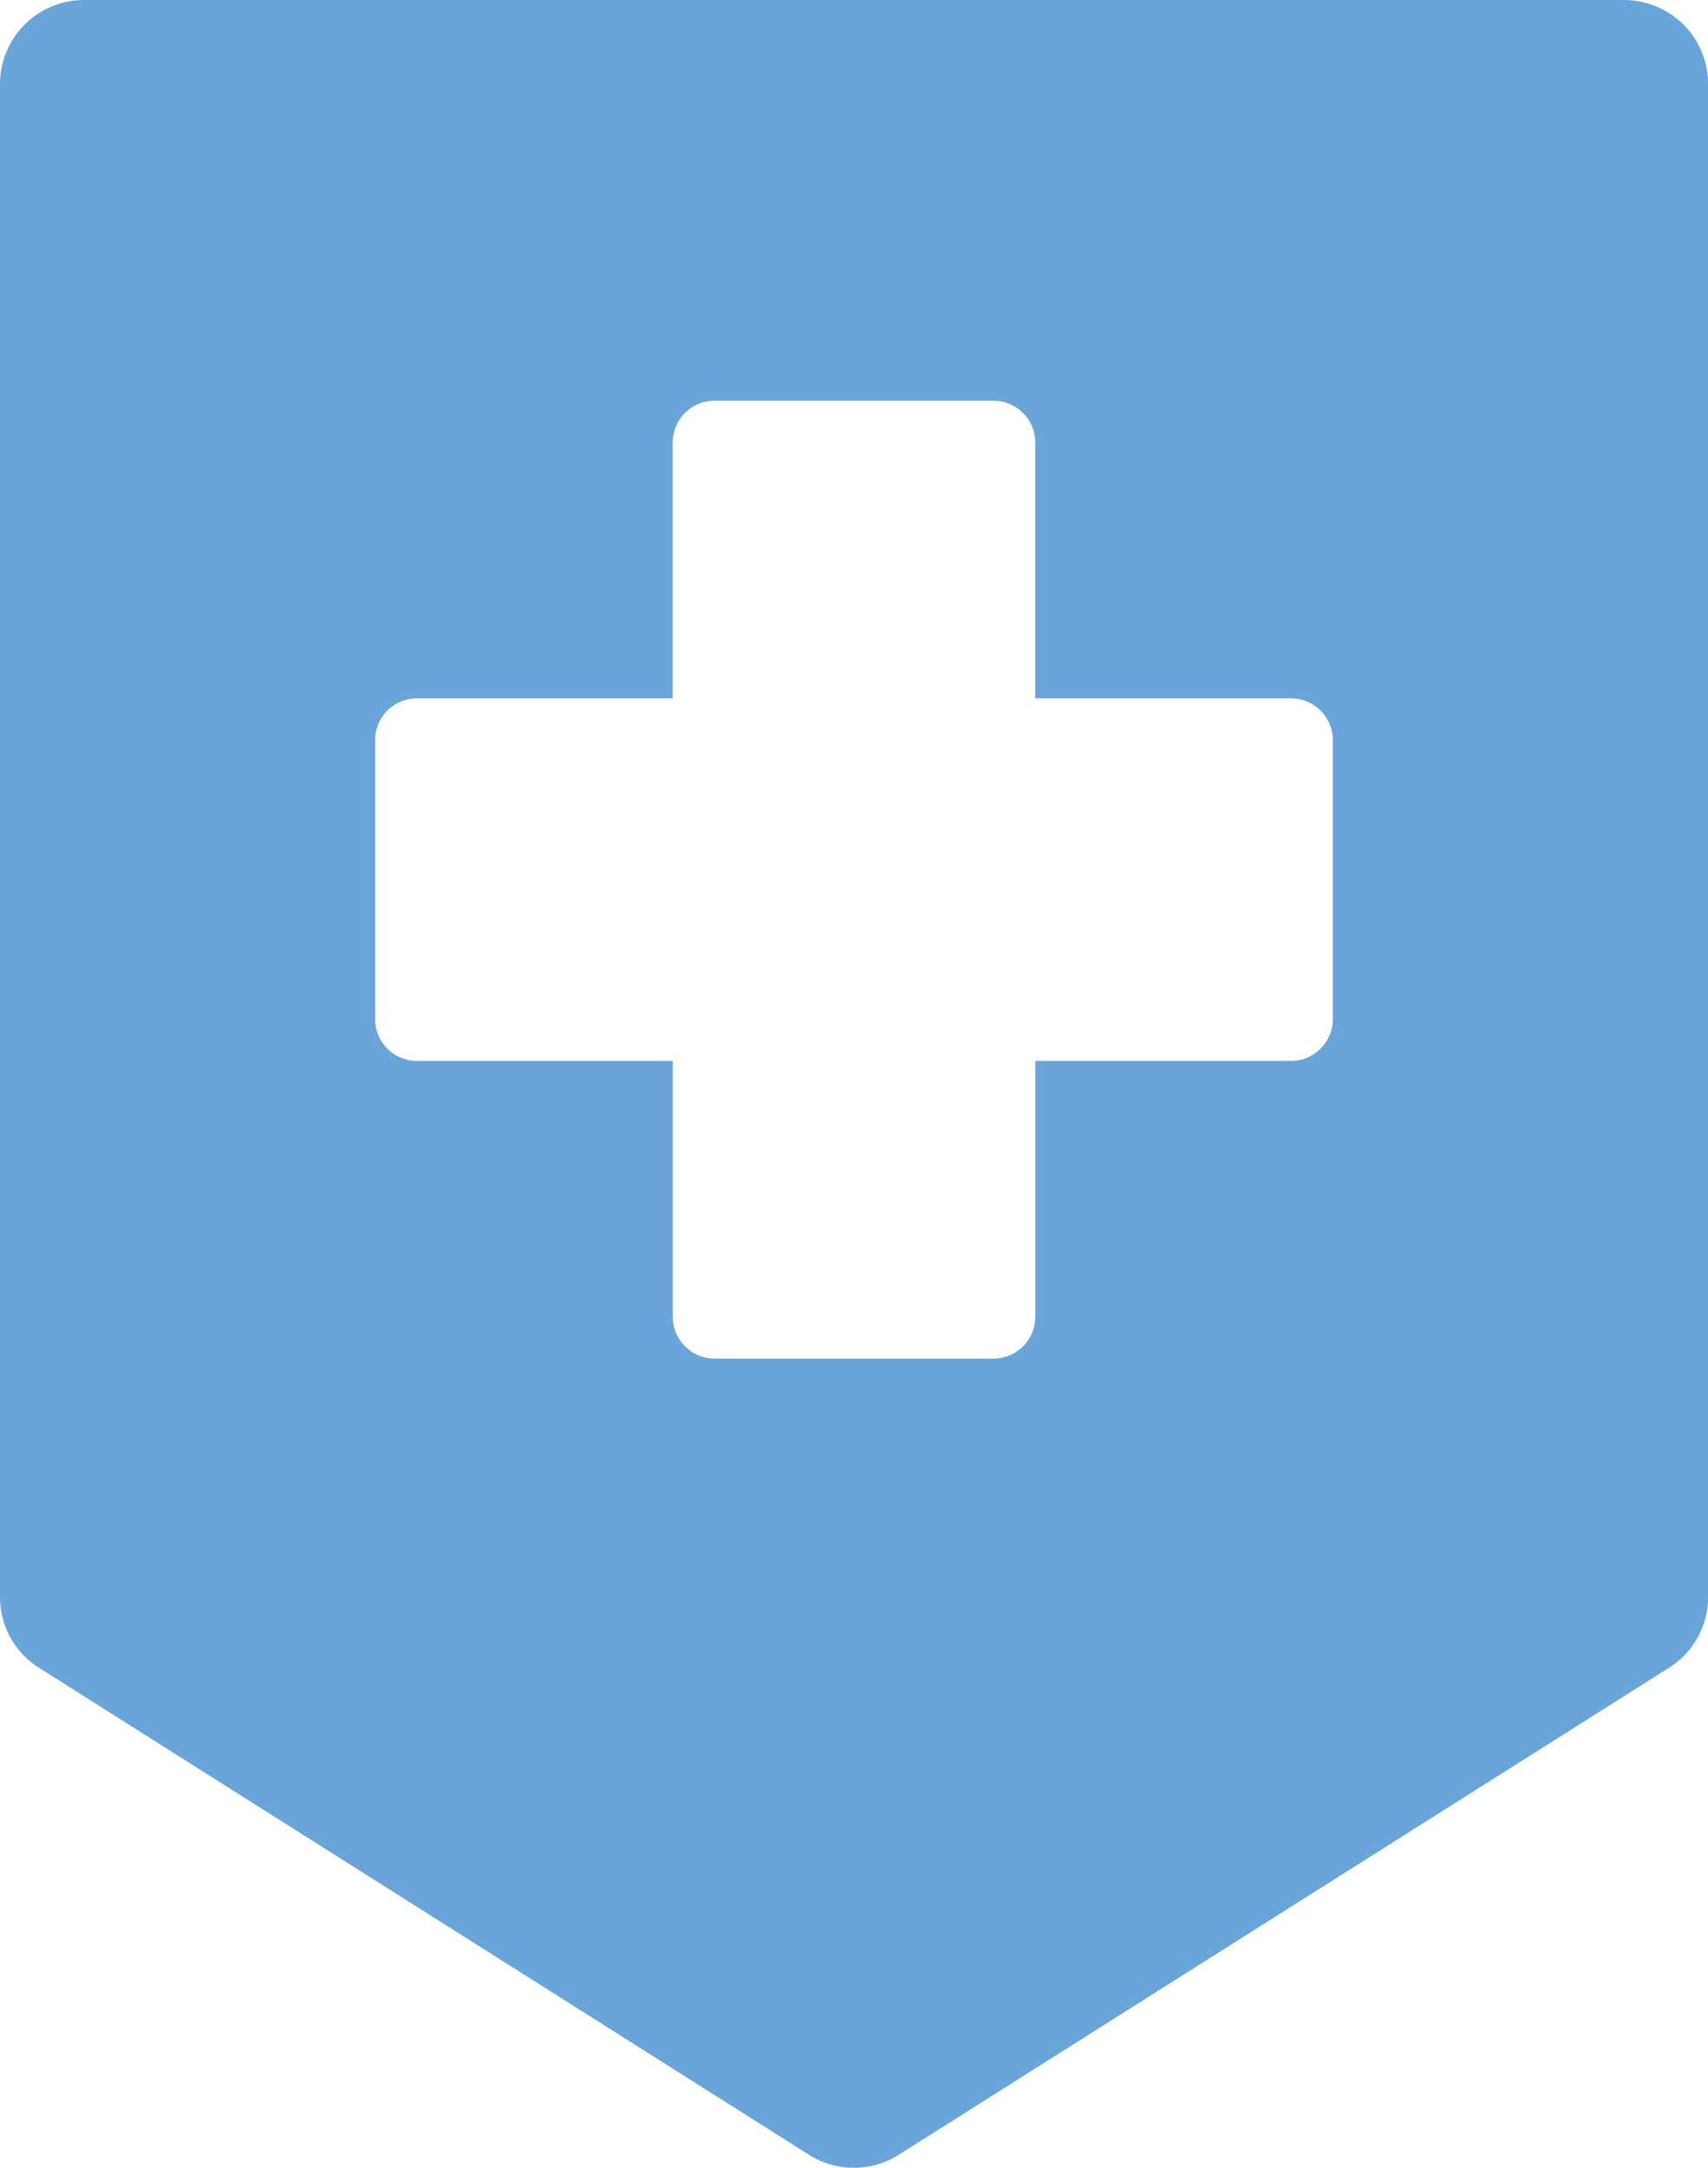 <svg id="グループ_796" data-name="グループ 796" xmlns="http://www.w3.org/2000/svg" width="37.044" height="46.996" viewBox="0 0 37.044 46.996">
  <path id="パス_37" data-name="パス 37" d="M36.513.533A1.84,1.84,0,0,0,35.225,0H1.819A1.822,1.822,0,0,0,0,1.82v32.8a1.814,1.814,0,0,0,.847,1.538l16.7,10.558a1.819,1.819,0,0,0,1.944,0L36.2,36.156a1.814,1.814,0,0,0,.847-1.538V1.82A1.83,1.83,0,0,0,36.513.533M28.908,22.1A.91.91,0,0,1,28,23H22.454v5.546a.908.908,0,0,1-.908.908H15.5a.908.908,0,0,1-.908-.908V23H9.044a.906.906,0,0,1-.908-.908V16.048a.906.906,0,0,1,.908-.908H14.59V9.595a.908.908,0,0,1,.908-.908h6.047a.908.908,0,0,1,.908.908V15.14H28a.91.91,0,0,1,.908.908Z" transform="translate(0 0)" fill="#69a5d9"/>
</svg>
